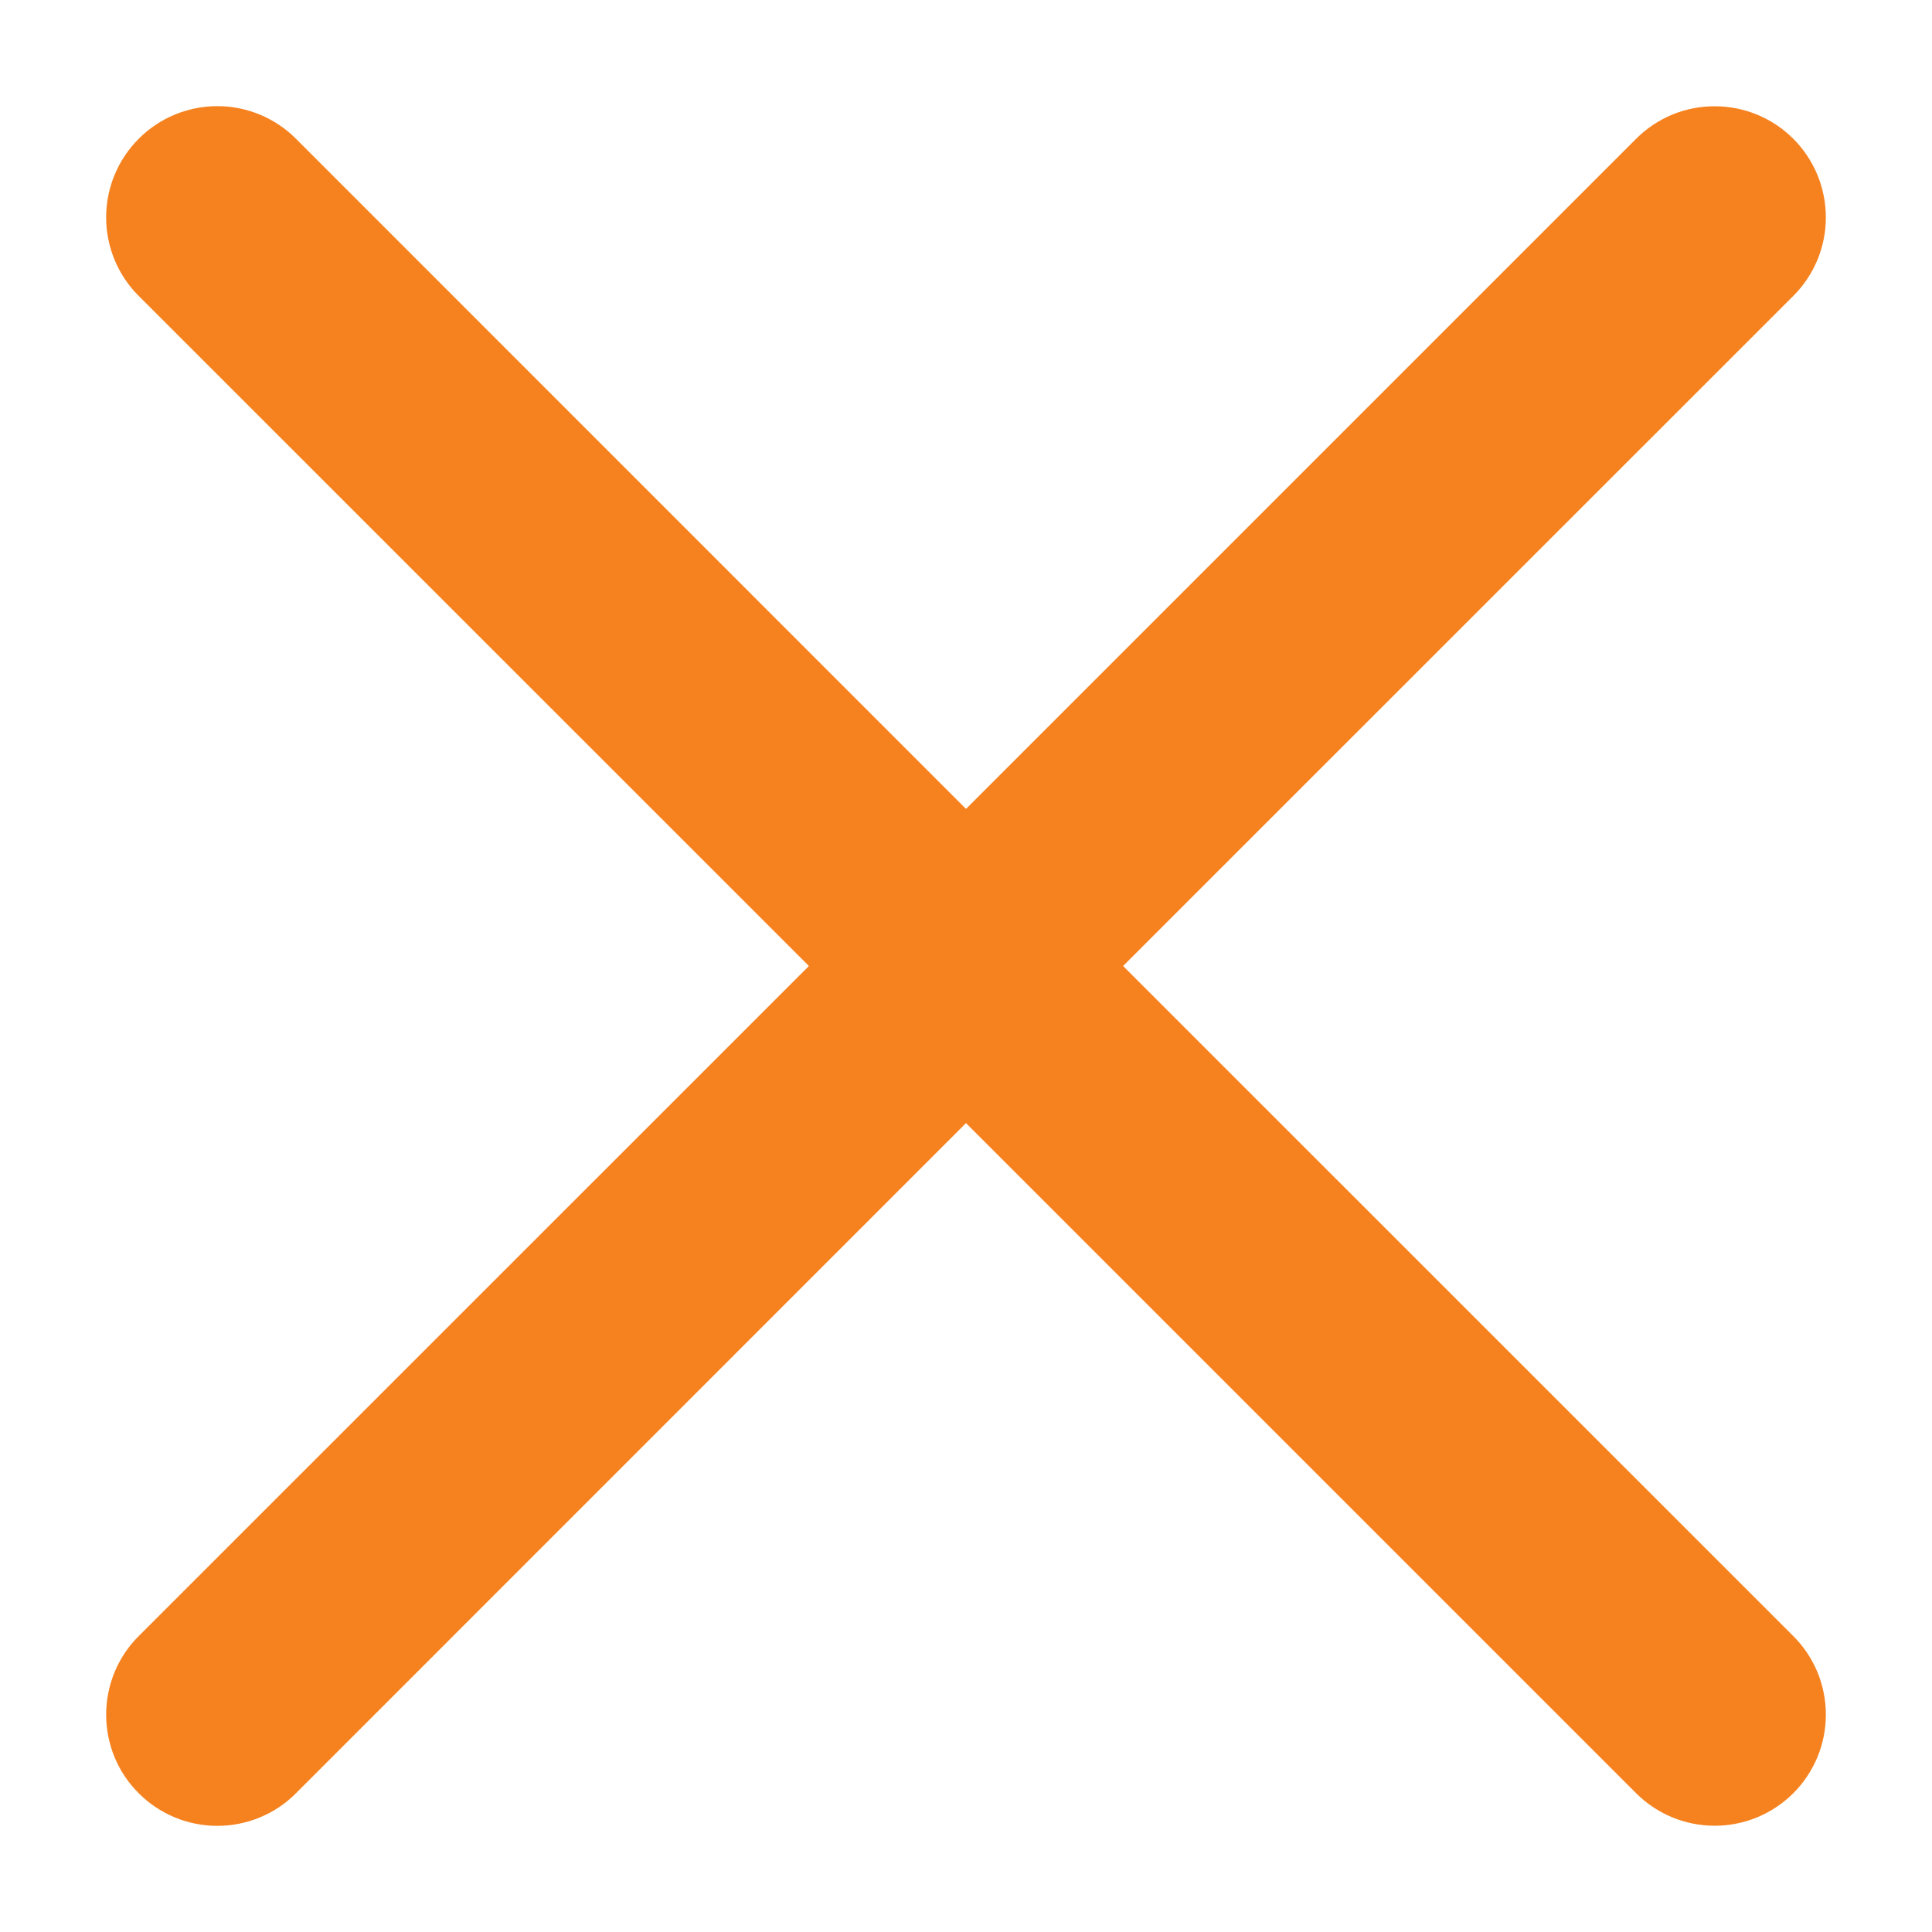 <svg width="16" height="16" viewBox="0 0 16 16" fill="none" xmlns="http://www.w3.org/2000/svg">
<path fill-rule="evenodd" clip-rule="evenodd" d="M14.851 2.451C14.937 2.366 15.004 2.264 15.051 2.153C15.097 2.041 15.121 1.921 15.121 1.801C15.121 1.68 15.097 1.56 15.051 1.448C15.005 1.337 14.937 1.235 14.852 1.15C14.766 1.064 14.665 0.996 14.553 0.95C14.442 0.904 14.322 0.88 14.201 0.88C14.08 0.88 13.961 0.903 13.849 0.949C13.737 0.996 13.636 1.063 13.55 1.149L8 6.699L2.451 1.149C2.278 0.976 2.044 0.879 1.8 0.879C1.556 0.879 1.321 0.976 1.149 1.149C0.976 1.322 0.879 1.556 0.879 1.8C0.879 2.044 0.976 2.279 1.149 2.451L6.699 8L1.149 13.549C1.063 13.634 0.995 13.736 0.949 13.848C0.903 13.959 0.879 14.079 0.879 14.2C0.879 14.321 0.903 14.441 0.949 14.553C0.995 14.664 1.063 14.766 1.149 14.851C1.321 15.024 1.556 15.121 1.8 15.121C1.921 15.121 2.041 15.097 2.152 15.051C2.264 15.005 2.366 14.937 2.451 14.851L8 9.301L13.55 14.851C13.723 15.024 13.957 15.12 14.201 15.12C14.445 15.12 14.679 15.023 14.852 14.85C15.024 14.678 15.121 14.444 15.121 14.2C15.121 13.955 15.024 13.721 14.851 13.549L9.301 8L14.851 2.451Z" fill="#F6821F"/>
</svg>
